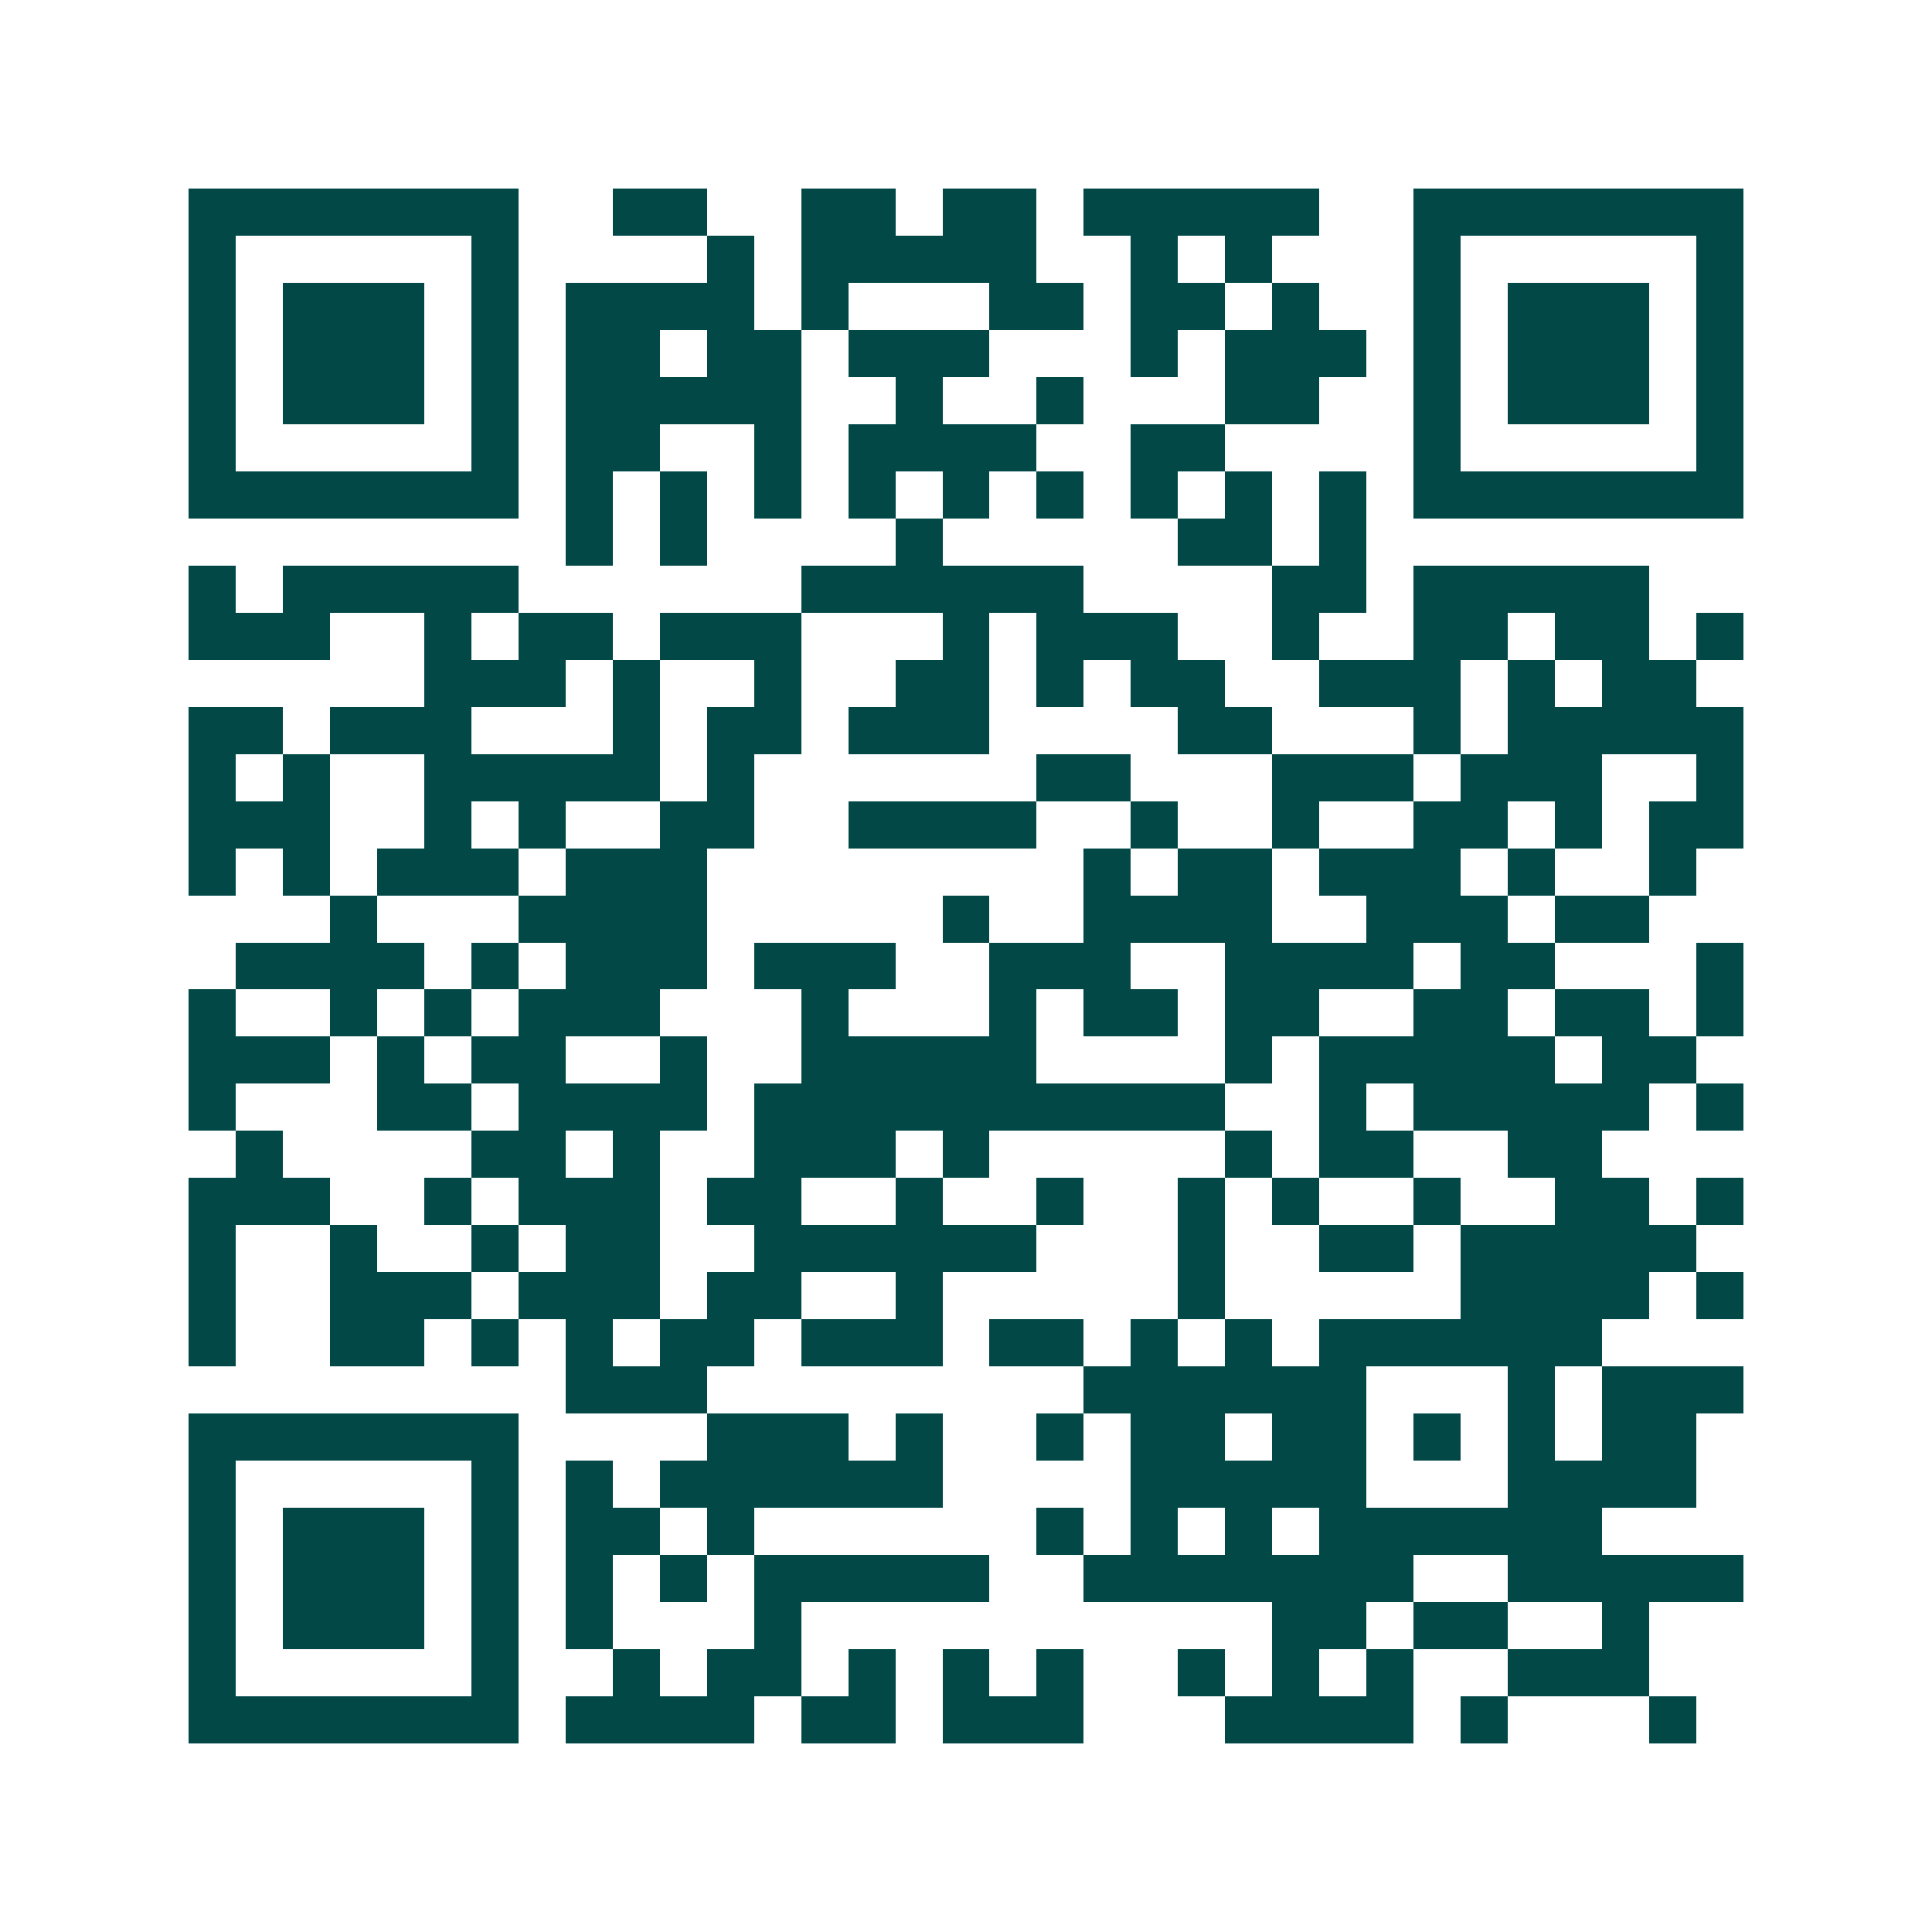 <svg xmlns="http://www.w3.org/2000/svg" width="200" height="200" viewBox="0 0 41 41" shape-rendering="crispEdges"><path fill="#ffffff" d="M0 0h41v41H0z"/><path stroke="#014847" d="M4 4.5h7m2 0h2m2 0h2m1 0h2m1 0h5m2 0h7M4 5.5h1m5 0h1m4 0h1m1 0h5m2 0h1m1 0h1m3 0h1m5 0h1M4 6.5h1m1 0h3m1 0h1m1 0h4m1 0h1m3 0h2m1 0h2m1 0h1m2 0h1m1 0h3m1 0h1M4 7.5h1m1 0h3m1 0h1m1 0h2m1 0h2m1 0h3m3 0h1m1 0h3m1 0h1m1 0h3m1 0h1M4 8.5h1m1 0h3m1 0h1m1 0h5m2 0h1m2 0h1m3 0h2m2 0h1m1 0h3m1 0h1M4 9.5h1m5 0h1m1 0h2m2 0h1m1 0h4m2 0h2m4 0h1m5 0h1M4 10.5h7m1 0h1m1 0h1m1 0h1m1 0h1m1 0h1m1 0h1m1 0h1m1 0h1m1 0h1m1 0h7M12 11.5h1m1 0h1m4 0h1m5 0h2m1 0h1M4 12.5h1m1 0h5m6 0h6m4 0h2m1 0h5M4 13.5h3m2 0h1m1 0h2m1 0h3m3 0h1m1 0h3m2 0h1m2 0h2m1 0h2m1 0h1M9 14.5h3m1 0h1m2 0h1m2 0h2m1 0h1m1 0h2m2 0h3m1 0h1m1 0h2M4 15.5h2m1 0h3m3 0h1m1 0h2m1 0h3m4 0h2m3 0h1m1 0h5M4 16.5h1m1 0h1m2 0h5m1 0h1m6 0h2m3 0h3m1 0h3m2 0h1M4 17.5h3m2 0h1m1 0h1m2 0h2m2 0h4m2 0h1m2 0h1m2 0h2m1 0h1m1 0h2M4 18.5h1m1 0h1m1 0h3m1 0h3m8 0h1m1 0h2m1 0h3m1 0h1m2 0h1M7 19.5h1m3 0h4m5 0h1m2 0h4m2 0h3m1 0h2M5 20.5h4m1 0h1m1 0h3m1 0h3m2 0h3m2 0h4m1 0h2m3 0h1M4 21.5h1m2 0h1m1 0h1m1 0h3m3 0h1m3 0h1m1 0h2m1 0h2m2 0h2m1 0h2m1 0h1M4 22.5h3m1 0h1m1 0h2m2 0h1m2 0h5m4 0h1m1 0h5m1 0h2M4 23.5h1m3 0h2m1 0h4m1 0h10m2 0h1m1 0h5m1 0h1M5 24.5h1m4 0h2m1 0h1m2 0h3m1 0h1m5 0h1m1 0h2m2 0h2M4 25.5h3m2 0h1m1 0h3m1 0h2m2 0h1m2 0h1m2 0h1m1 0h1m2 0h1m2 0h2m1 0h1M4 26.5h1m2 0h1m2 0h1m1 0h2m2 0h6m3 0h1m2 0h2m1 0h5M4 27.5h1m2 0h3m1 0h3m1 0h2m2 0h1m5 0h1m5 0h4m1 0h1M4 28.5h1m2 0h2m1 0h1m1 0h1m1 0h2m1 0h3m1 0h2m1 0h1m1 0h1m1 0h6M12 29.5h3m8 0h6m3 0h1m1 0h3M4 30.5h7m4 0h3m1 0h1m2 0h1m1 0h2m1 0h2m1 0h1m1 0h1m1 0h2M4 31.5h1m5 0h1m1 0h1m1 0h6m4 0h5m3 0h4M4 32.5h1m1 0h3m1 0h1m1 0h2m1 0h1m6 0h1m1 0h1m1 0h1m1 0h6M4 33.5h1m1 0h3m1 0h1m1 0h1m1 0h1m1 0h5m2 0h7m2 0h5M4 34.5h1m1 0h3m1 0h1m1 0h1m3 0h1m10 0h2m1 0h2m2 0h1M4 35.5h1m5 0h1m2 0h1m1 0h2m1 0h1m1 0h1m1 0h1m2 0h1m1 0h1m1 0h1m2 0h3M4 36.5h7m1 0h4m1 0h2m1 0h3m3 0h4m1 0h1m3 0h1"/></svg>
